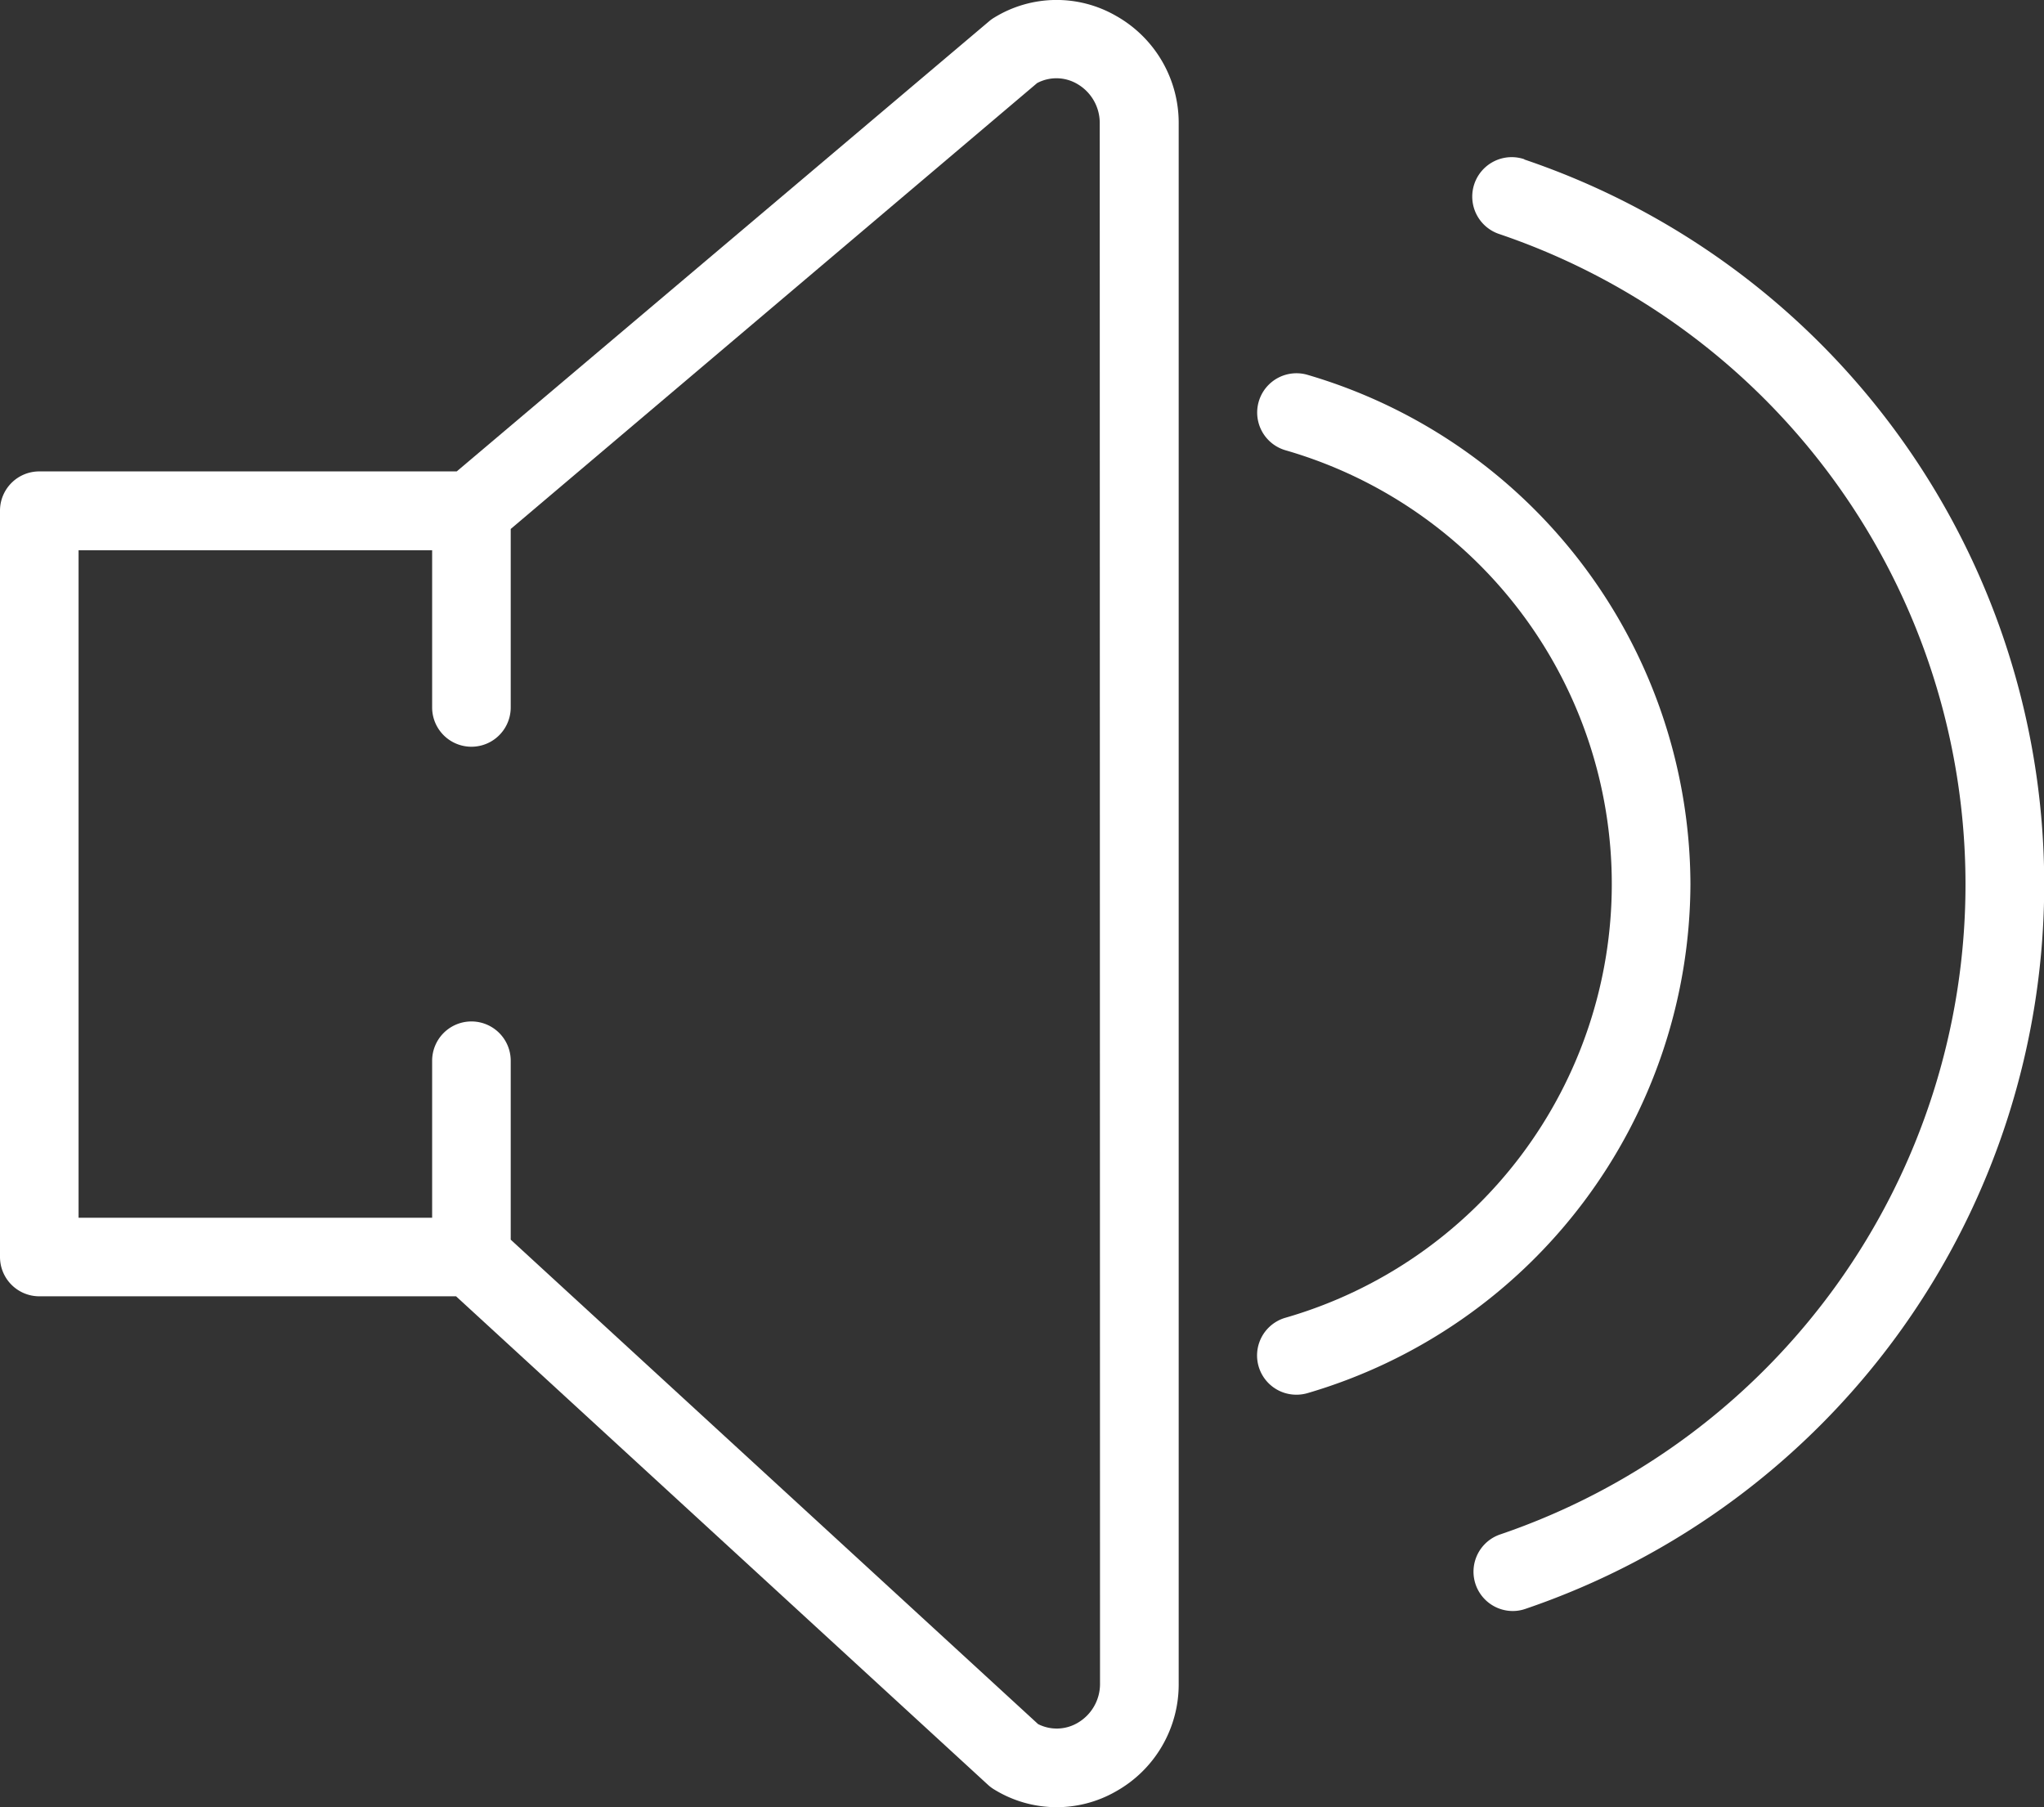 <svg xmlns="http://www.w3.org/2000/svg" viewBox="1155 782 21.876 19.34">
  <rect x="1155" y="782" width="21.876" height="19.34" fill="#333333" stroke="none"/>
  <defs>
    <style>
      .cls-1 {
        fill: #fff;
      }
    </style>
  </defs>
  <g id="ic-sound-on" transform="translate(1155 778.989)">
    <path id="Path_44" data-name="Path 44" class="cls-1" d="M11.943,3.18a1.274,1.274,0,0,0-1.3.018.391.391,0,0,0-.055.039l-5.7,4.819H.42a.42.42,0,0,0-.42.42v7.988a.421.421,0,0,0,.42.42l4.461,0,5.695,5.23a.41.41,0,0,0,.068.05,1.274,1.274,0,0,0,1.3.018,1.312,1.312,0,0,0,.671-1.158V4.339A1.314,1.314,0,0,0,11.943,3.18Zm-.17,17.844a.482.482,0,0,1-.243.427.441.441,0,0,1-.42.011L5.466,16.278V14.363a.42.42,0,0,0-.841,0v1.68l-3.784,0V8.9H4.625v1.682a.42.42,0,0,0,.841,0V8.672L11.1,3.9a.44.44,0,0,1,.427.008.482.482,0,0,1,.243.426Z" transform="translate(0 0)"/>
    <path id="Path_45" data-name="Path 45" class="cls-1" d="M38.031,7.035a.421.421,0,1,0-.27.8,7.349,7.349,0,0,1,.01,13.918.421.421,0,0,0,.136.819.415.415,0,0,0,.136-.023,8.19,8.19,0,0,0-.011-15.511Z" transform="translate(-21.717 -2.32)"/>
    <path id="Path_46" data-name="Path 46" class="cls-1" d="M36.636,17.978a5.7,5.7,0,0,0-4.1-5.449.42.42,0,1,0-.233.808,4.831,4.831,0,0,1,0,9.283.42.42,0,0,0,.116.824.428.428,0,0,0,.116-.016A5.7,5.7,0,0,0,36.636,17.978Z" transform="translate(-18.544 -5.507)"/>
  </g>
</svg>
